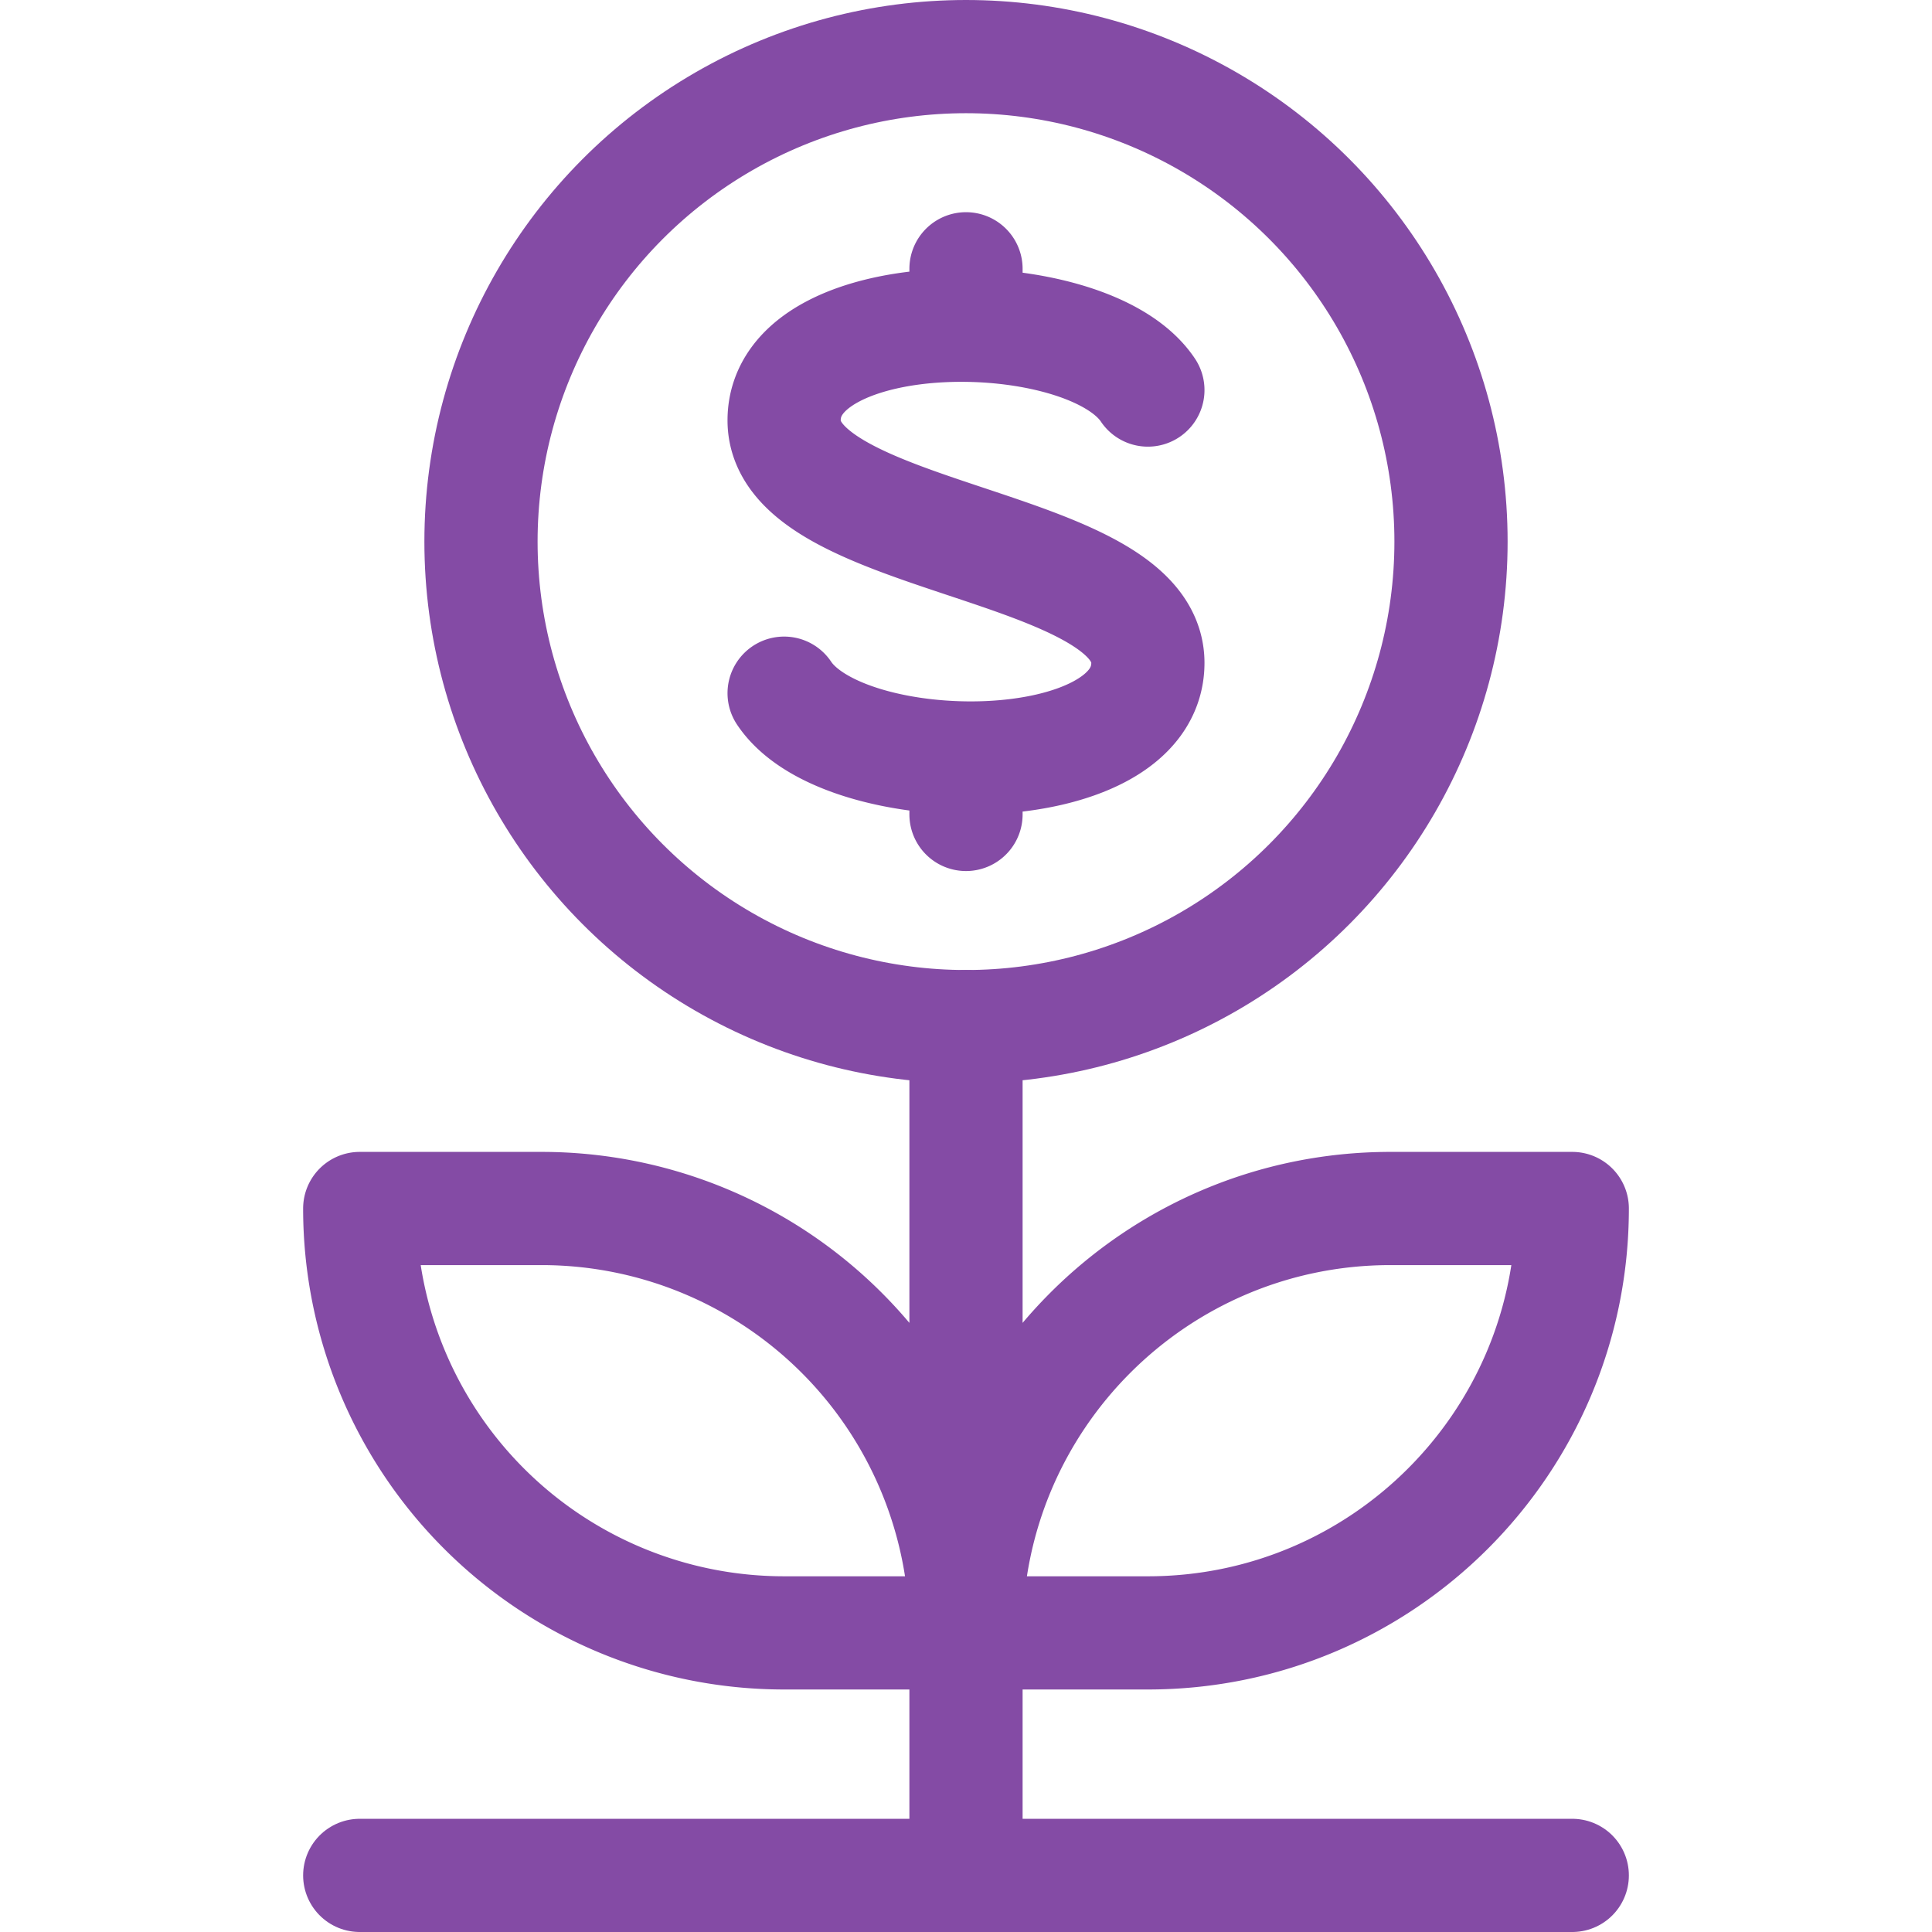 <svg xmlns="http://www.w3.org/2000/svg" version="1.1" xmlns:xlink="http://www.w3.org/1999/xlink" width="512" height="512" x="0" y="0" viewBox="0 0 512 512" style="enable-background:new 0 0 512 512" xml:space="preserve" class=""><g><path d="M95.333 497h321.334" style="stroke-width:30;stroke-linecap:round;stroke-linejoin:round;stroke-miterlimit:10;" fill="none" stroke="#844ba5" stroke-width="30" stroke-linecap="round" stroke-linejoin="round" stroke-miterlimit="10" data-original="#000000" class="" opacity="1"></path><circle cx="256" cy="143.533" r="128.533" style="stroke-width:30;stroke-linecap:round;stroke-linejoin:round;stroke-miterlimit:10;" fill="none" stroke="#844ba5" stroke-width="30" stroke-linecap="round" stroke-linejoin="round" stroke-miterlimit="10" data-original="#000000" class="" opacity="1"></circle><path d="M256 432.717a112.454 112.454 0 0 0-112.451-112.451H95.333v.016a112.454 112.454 0 0 0 112.451 112.451H256v-.016zM256 432.733c0-62.114 50.353-112.467 112.467-112.467h48.2c0 62.114-50.353 112.467-112.467 112.467H256zM256 272.067V497M304.2 103.367c-16.067-24.1-96.4-24.1-96.4 8.033s96.4 32.133 96.4 64.267-80.333 32.133-96.4 8.033M256 71.233v14.955M256 200.878v14.955" style="stroke-width:30;stroke-linecap:round;stroke-linejoin:round;stroke-miterlimit:10;" fill="none" stroke="#844ba5" stroke-width="30" stroke-linecap="round" stroke-linejoin="round" stroke-miterlimit="10" data-original="#000000" class="" opacity="1"></path></g></svg>